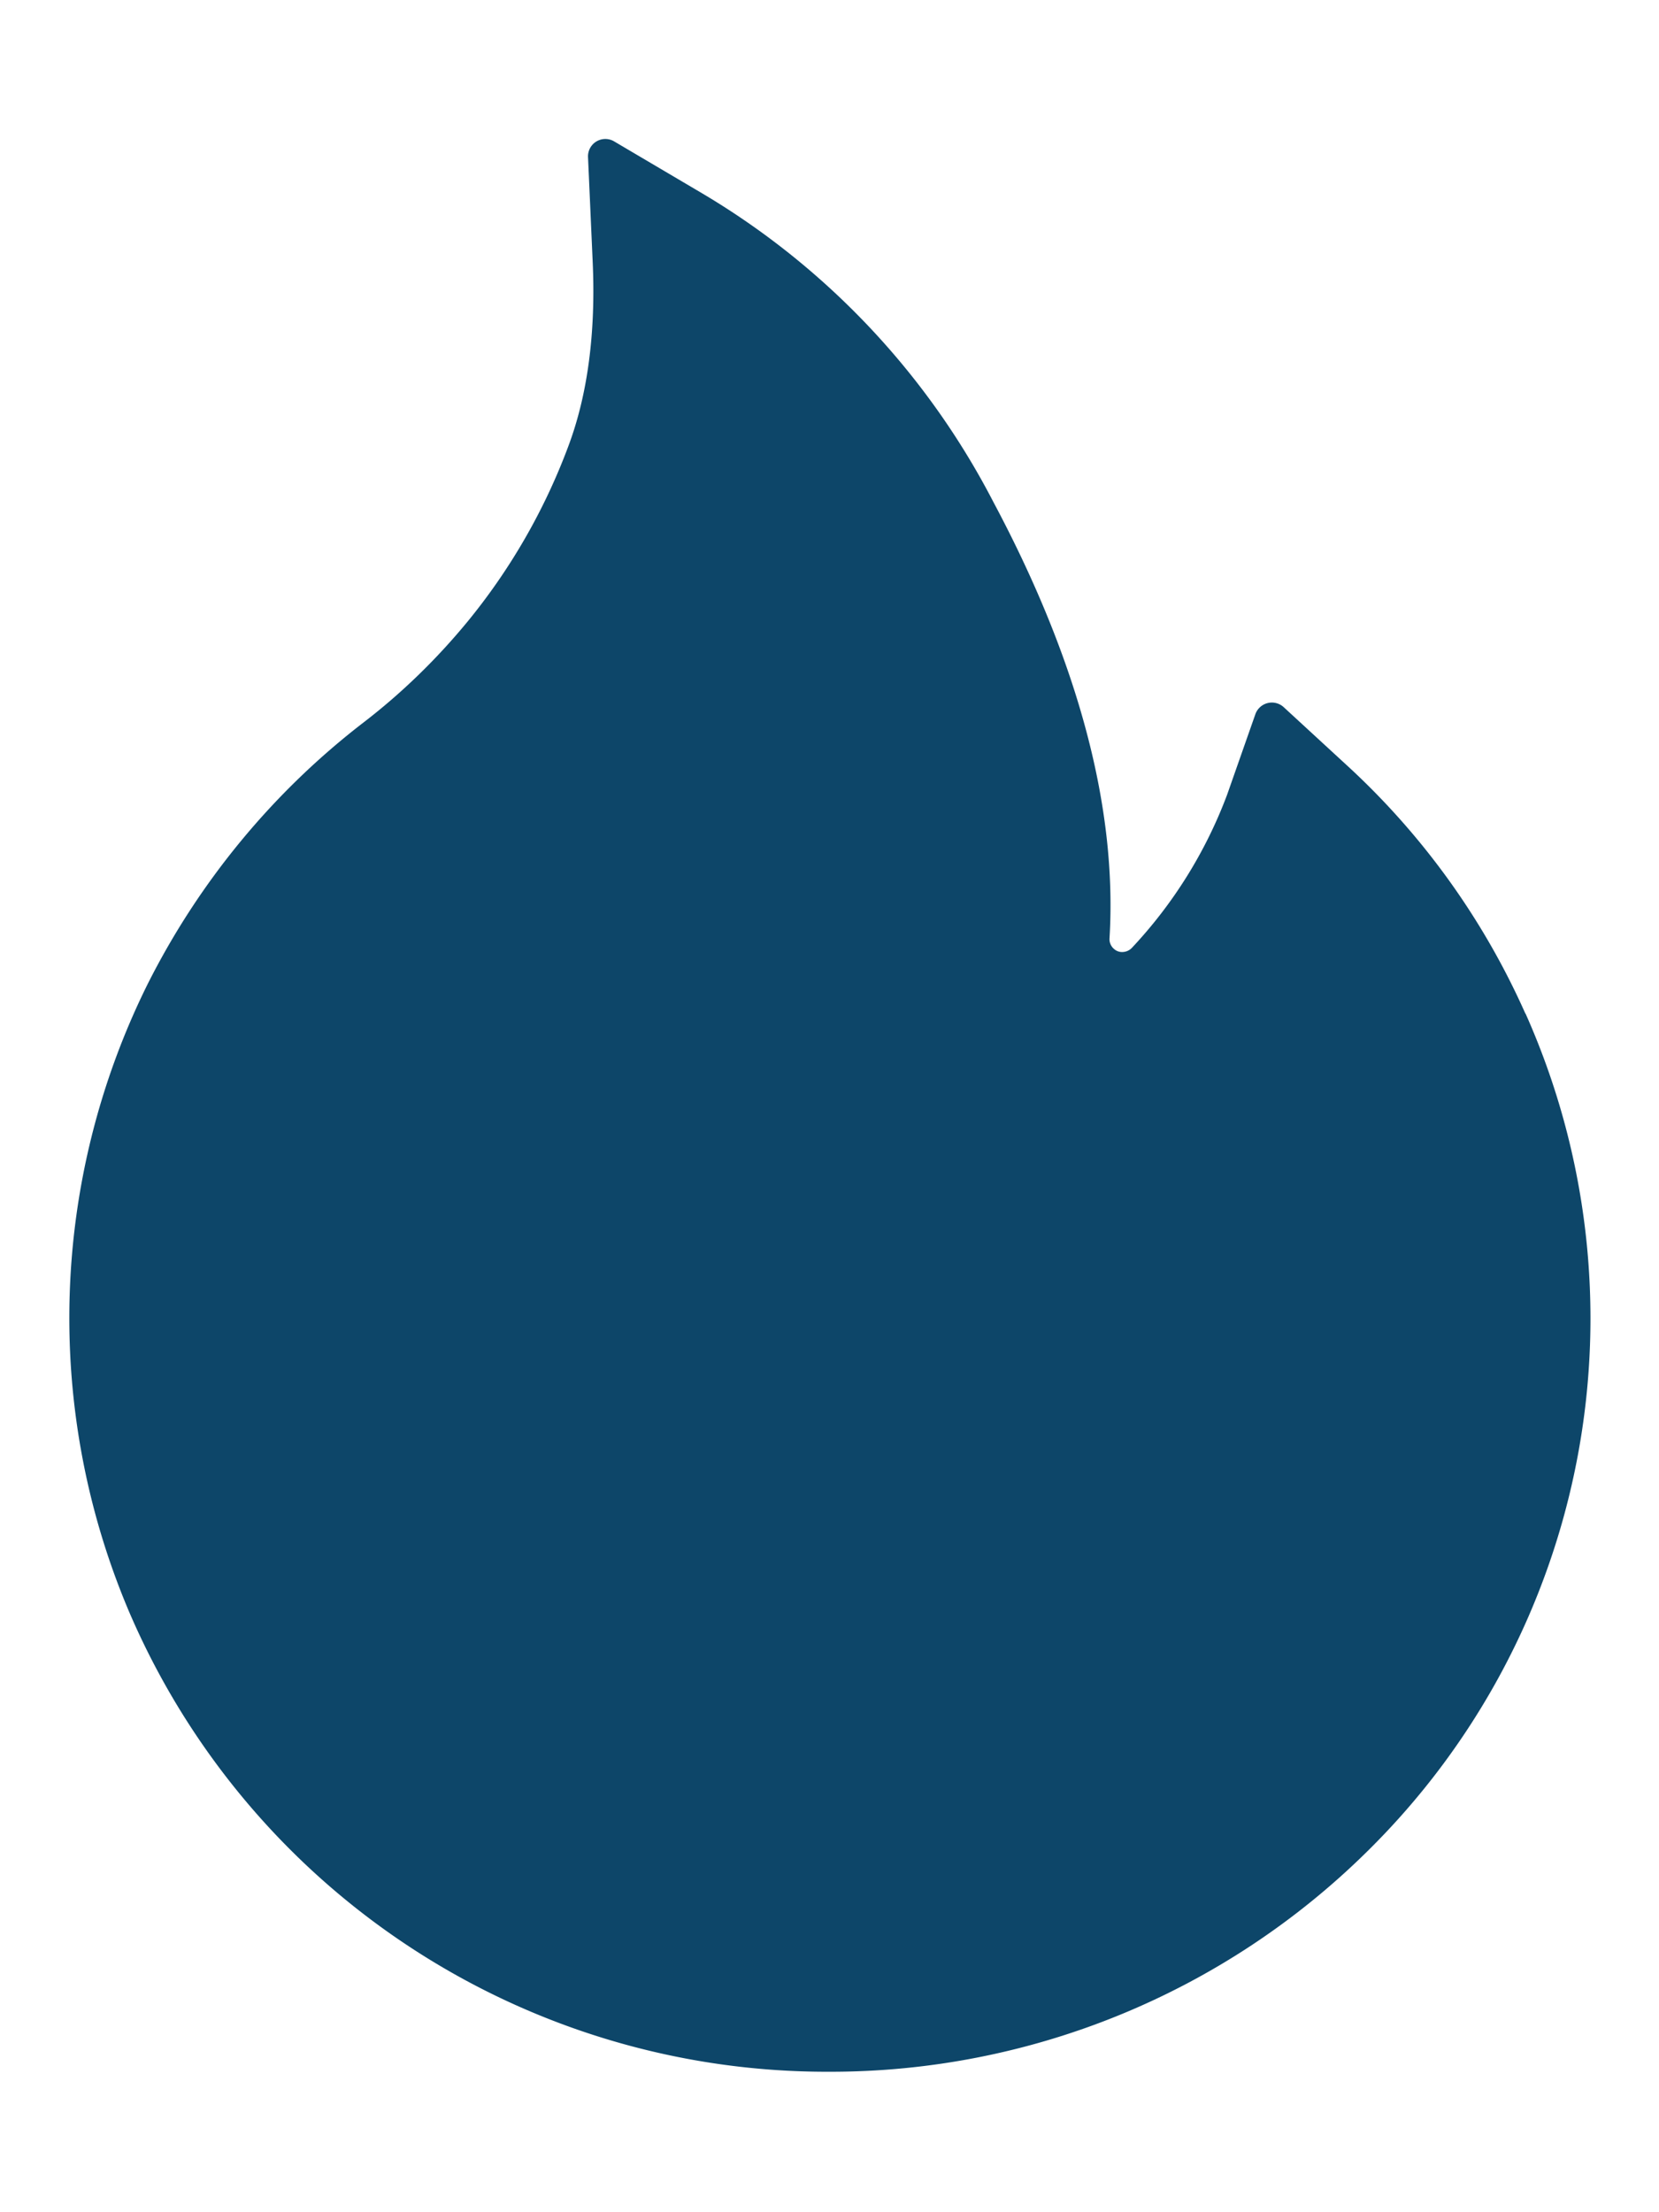 <svg width="9" height="12" fill="none" xmlns="http://www.w3.org/2000/svg"><path d="M8.275 5.498a4.072 4.072 0 0 0-.972-1.35l-.34-.313a.095.095 0 0 0-.153.04l-.153.436a2.49 2.49 0 0 1-.516.83.073.073 0 0 1-.048.023.065.065 0 0 1-.05-.017.069.069 0 0 1-.024-.056c.043-.706-.168-1.502-.63-2.368a4.176 4.176 0 0 0-1.576-1.672L3.33.766a.094.094 0 0 0-.14.086l.025.562c.018.385-.026.725-.132 1.007a3.342 3.342 0 0 1-.55.955c-.165.2-.352.382-.557.54-.495.38-.896.867-1.176 1.424a4.075 4.075 0 0 0-.1 3.402 4.118 4.118 0 0 0 3.8 2.496 4.142 4.142 0 0 0 2.917-1.195 4.057 4.057 0 0 0 .859-4.545Z" fill="#0D4669"/></svg>